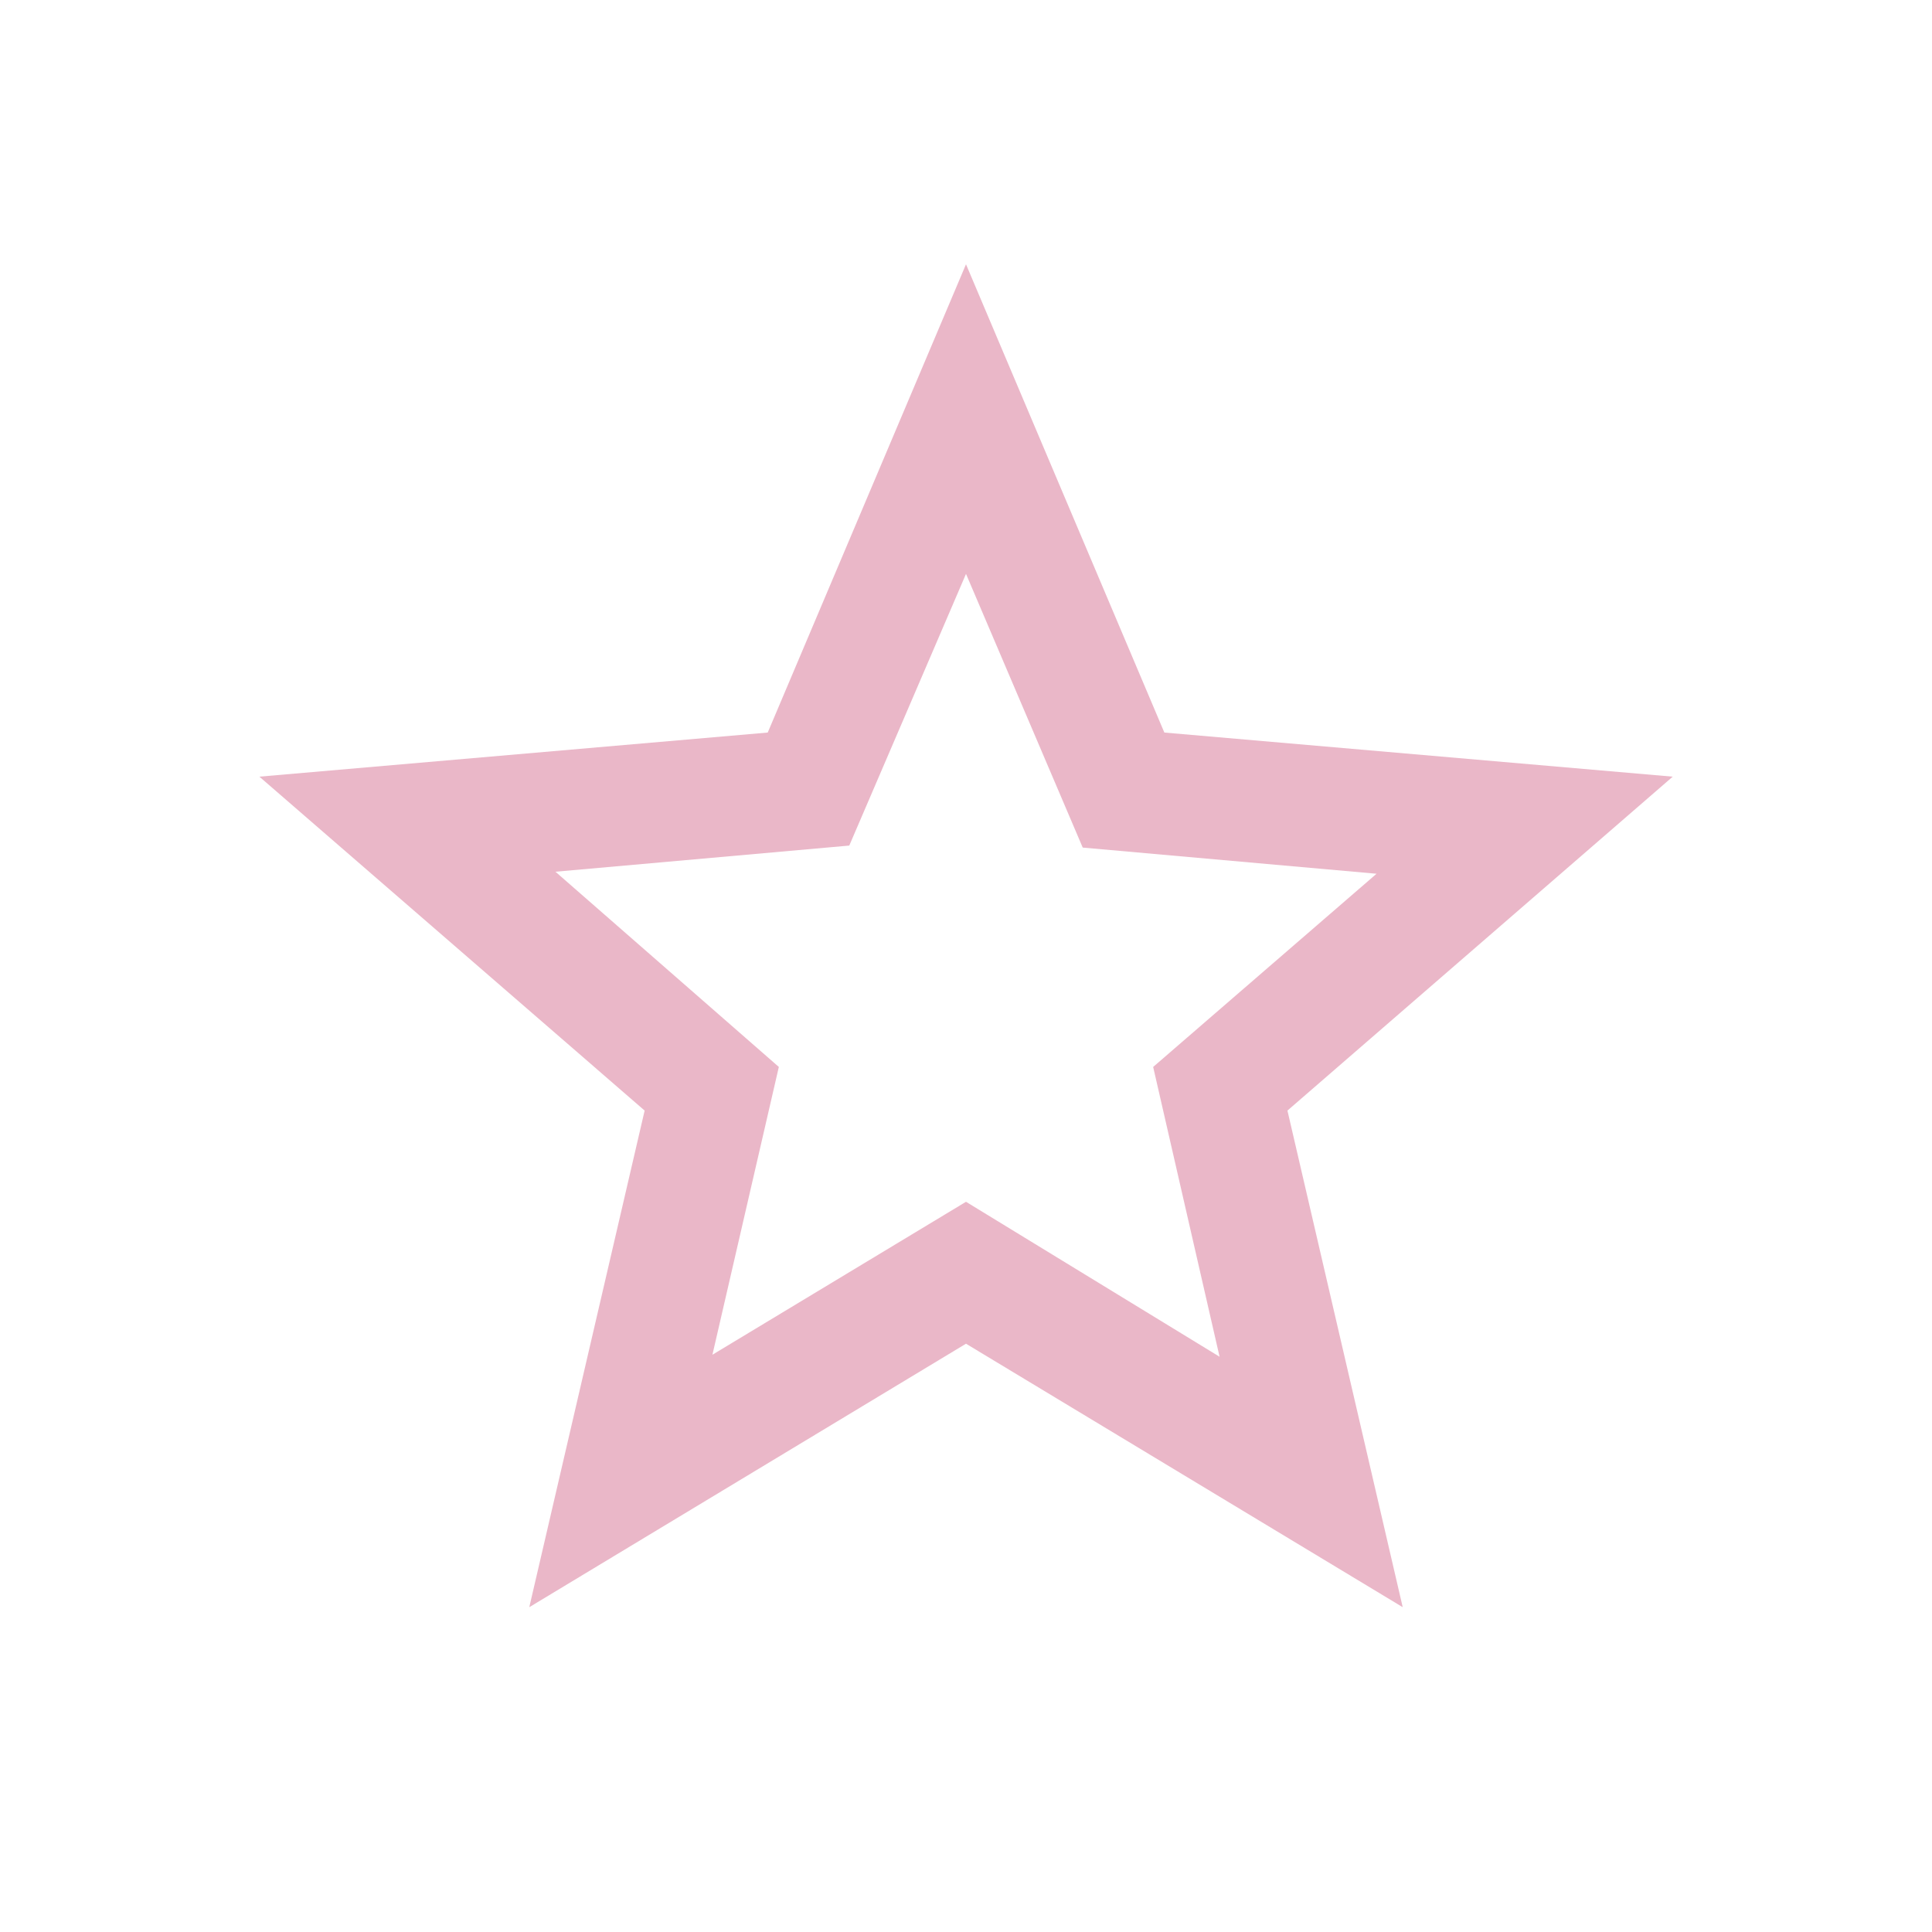 <svg width="24" height="24" viewBox="0 0 24 24" fill="none" xmlns="http://www.w3.org/2000/svg">
<path d="M8.85 16.829L12 14.929L15.15 16.854L14.325 13.254L17.1 10.854L13.45 10.529L12 7.129L10.55 10.504L6.9 10.829L9.675 13.254L8.85 16.829ZM6.575 19.965L8.008 13.796L3.222 9.648L9.537 9.1L12 3.283L14.464 9.1L20.779 9.648L15.993 13.796L17.425 19.965L12 16.692L6.575 19.965Z" fill="#EAB7C8"/>
</svg>
